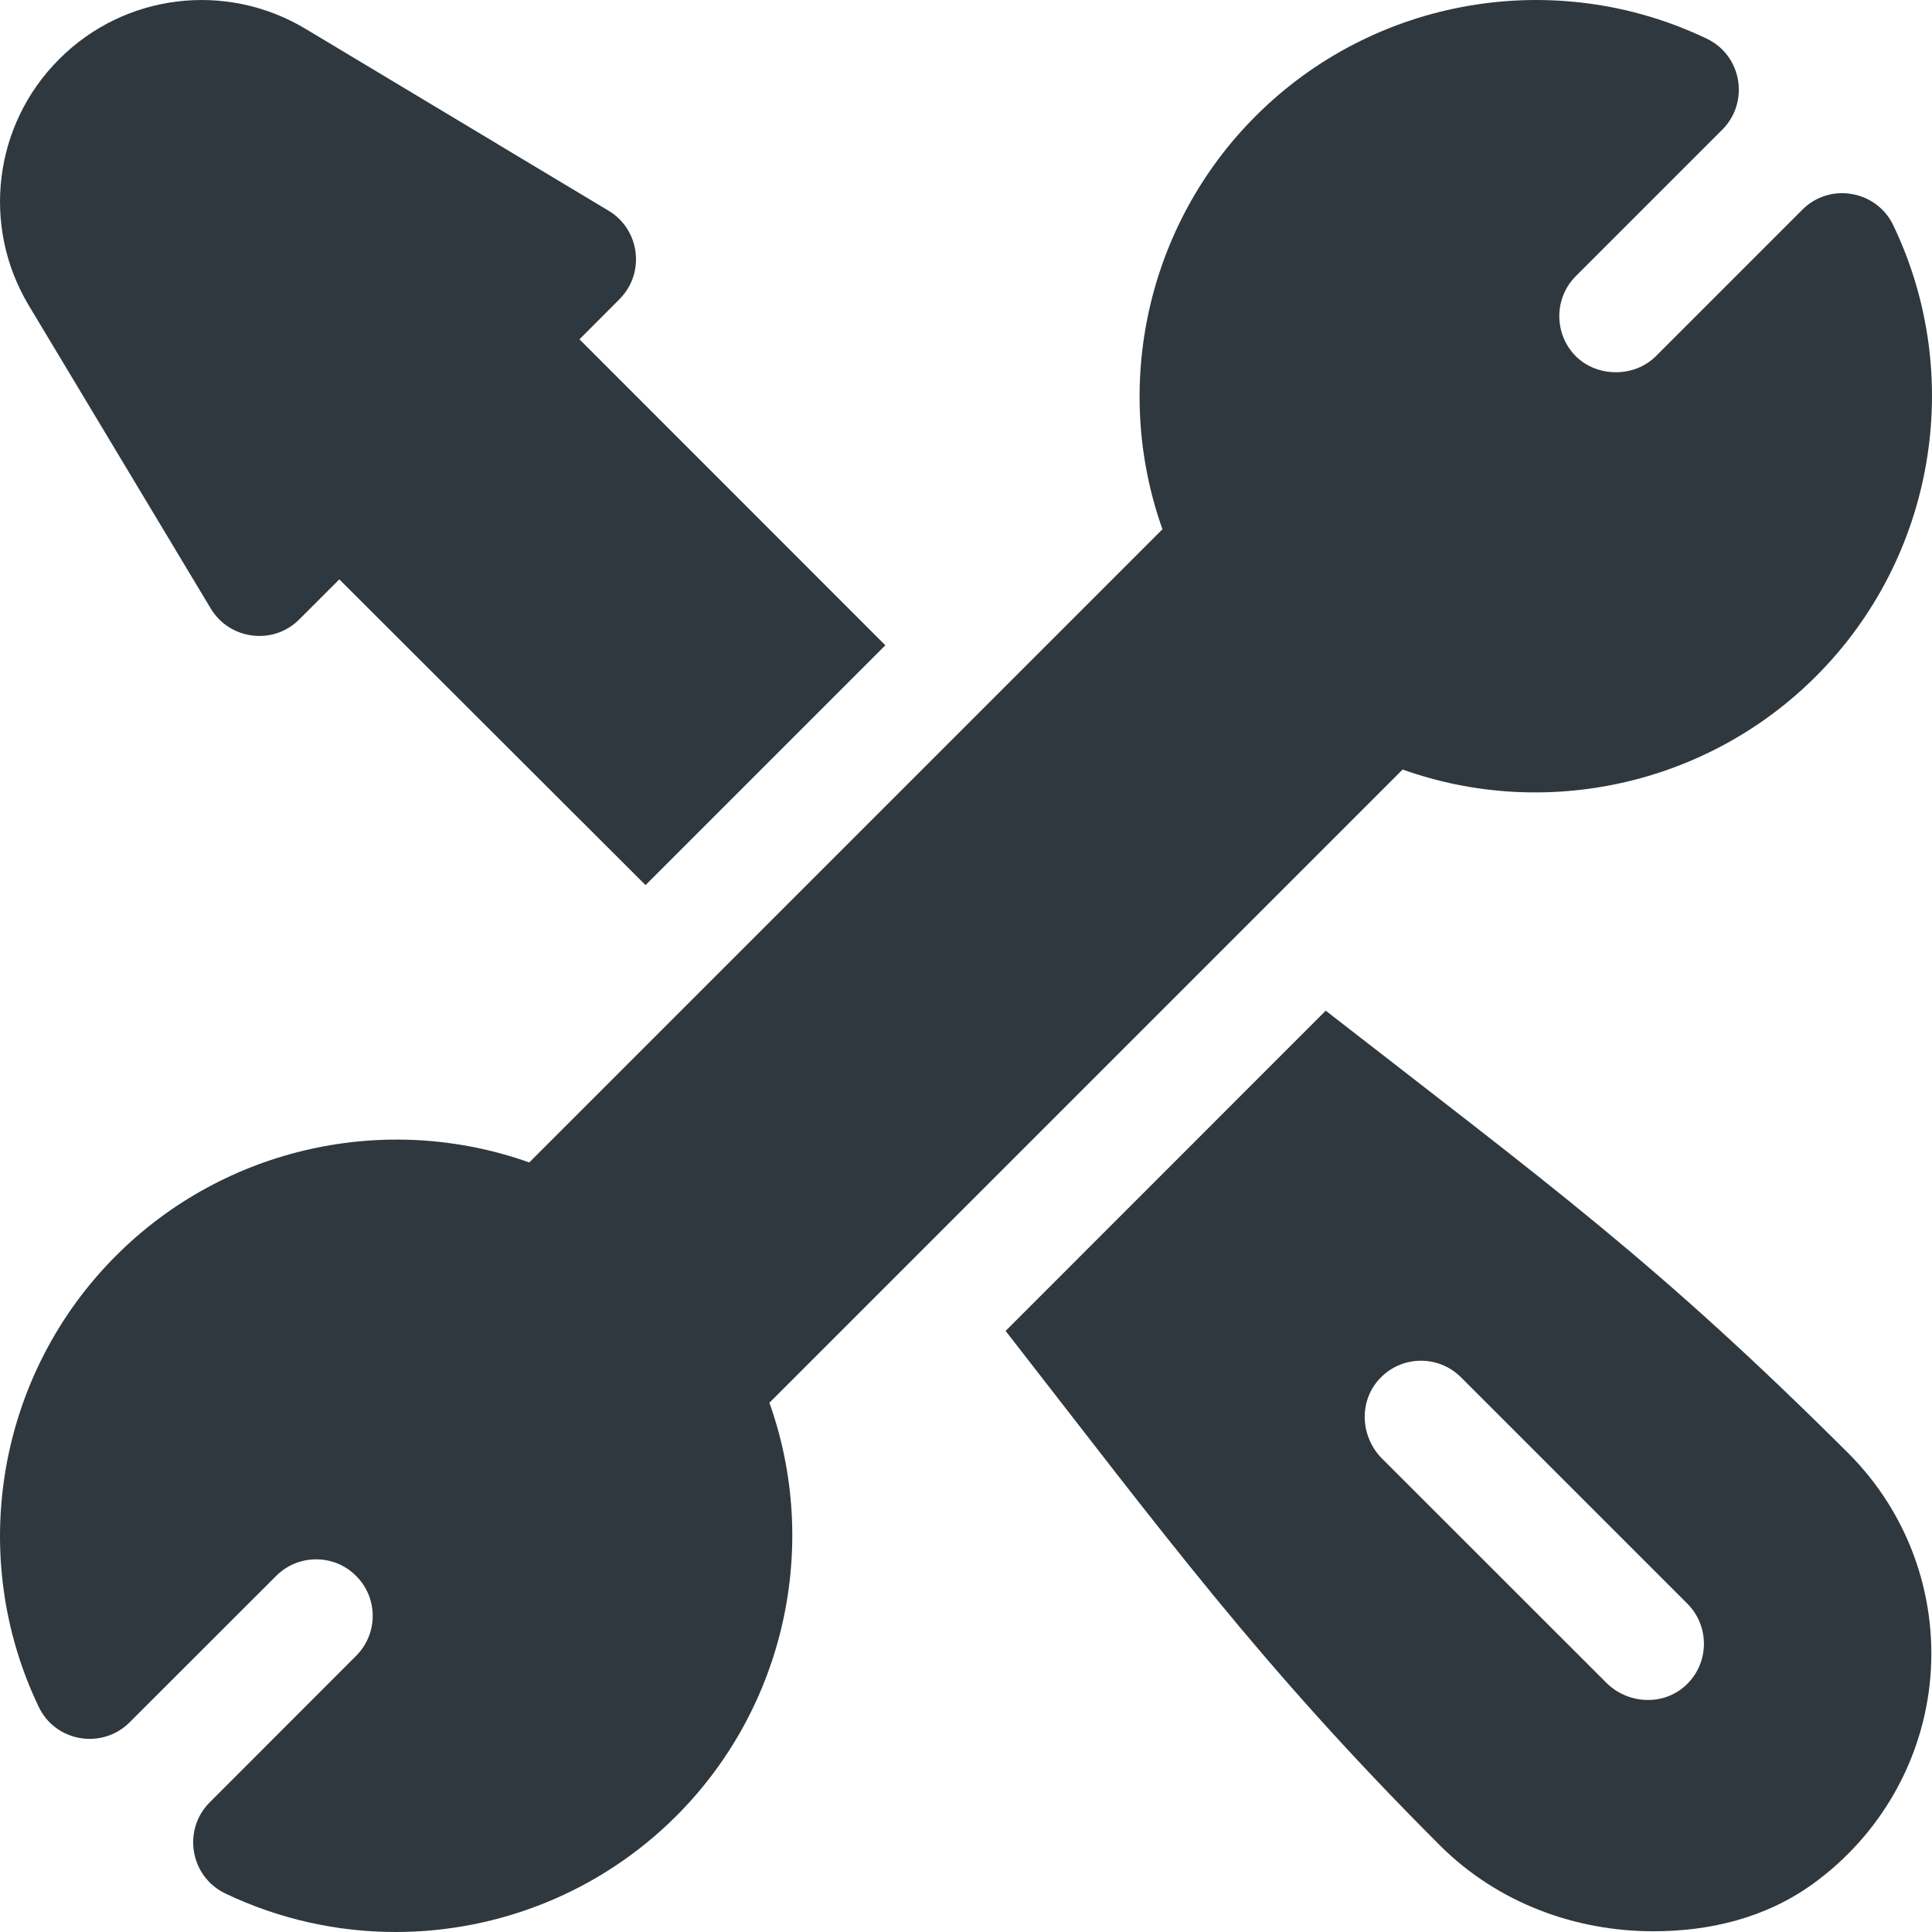 <svg xmlns="http://www.w3.org/2000/svg" fill="none" viewBox="0 0 16 16" height="16" width="16">
<g clip-path="url(#clip0_2084_12616)">
<path fill="#2F383E" d="M4.799 2.81L5.13 2.478C5.346 2.262 5.3 1.901 5.04 1.745L2.529 0.238C1.87 -0.156 1.031 -0.053 0.49 0.49C-0.053 1.032 -0.156 1.871 0.238 2.529L1.745 5.039C1.901 5.3 2.264 5.345 2.478 5.13L2.81 4.798L5.346 7.33L7.332 5.344L4.799 2.81Z"></path>
<path fill="#2F383E" d="M15.68 1.867C15.543 1.578 15.156 1.506 14.926 1.737L13.713 2.95C13.536 3.127 13.228 3.127 13.05 2.95C12.868 2.767 12.868 2.469 13.05 2.287L14.263 1.074C14.491 0.846 14.426 0.459 14.134 0.32C12.881 -0.279 11.38 -0.021 10.399 0.961C9.497 1.862 9.206 3.201 9.627 4.383L4.383 9.627C3.202 9.206 1.862 9.497 0.961 10.399C-0.021 11.381 -0.279 12.882 0.32 14.134C0.459 14.427 0.846 14.491 1.074 14.263L2.287 13.051C2.47 12.868 2.767 12.868 2.949 13.051C3.132 13.233 3.133 13.529 2.949 13.713L1.737 14.926C1.509 15.154 1.574 15.541 1.866 15.681C2.316 15.896 2.798 16 3.277 16C4.13 16 4.972 15.668 5.601 15.039C6.502 14.138 6.793 12.799 6.372 11.617L11.616 6.373C12.797 6.794 14.137 6.503 15.039 5.601C16.021 4.62 16.279 3.119 15.68 1.867Z"></path>
<path fill="#2F383E" d="M15.308 12.036C13.717 10.451 12.844 9.821 10.979 8.37L8.328 11.022C9.639 12.705 10.433 13.79 11.922 15.28C12.409 15.767 13.057 15.994 13.693 15.994C14.161 15.994 14.622 15.883 15.01 15.604C15.575 15.197 15.931 14.569 15.987 13.883C16.042 13.196 15.795 12.523 15.308 12.036ZM13.958 13.96C13.771 14.13 13.48 14.113 13.302 13.935L11.445 12.079C11.267 11.9 11.251 11.609 11.421 11.423C11.602 11.223 11.911 11.218 12.099 11.406L13.974 13.281C14.162 13.47 14.157 13.778 13.958 13.96Z"></path>
</g>
<defs>
<clipPath id="clip0_2084_12616">
<rect fill="white" height="16" width="16"></rect>
</clipPath>
</defs>
</svg>
